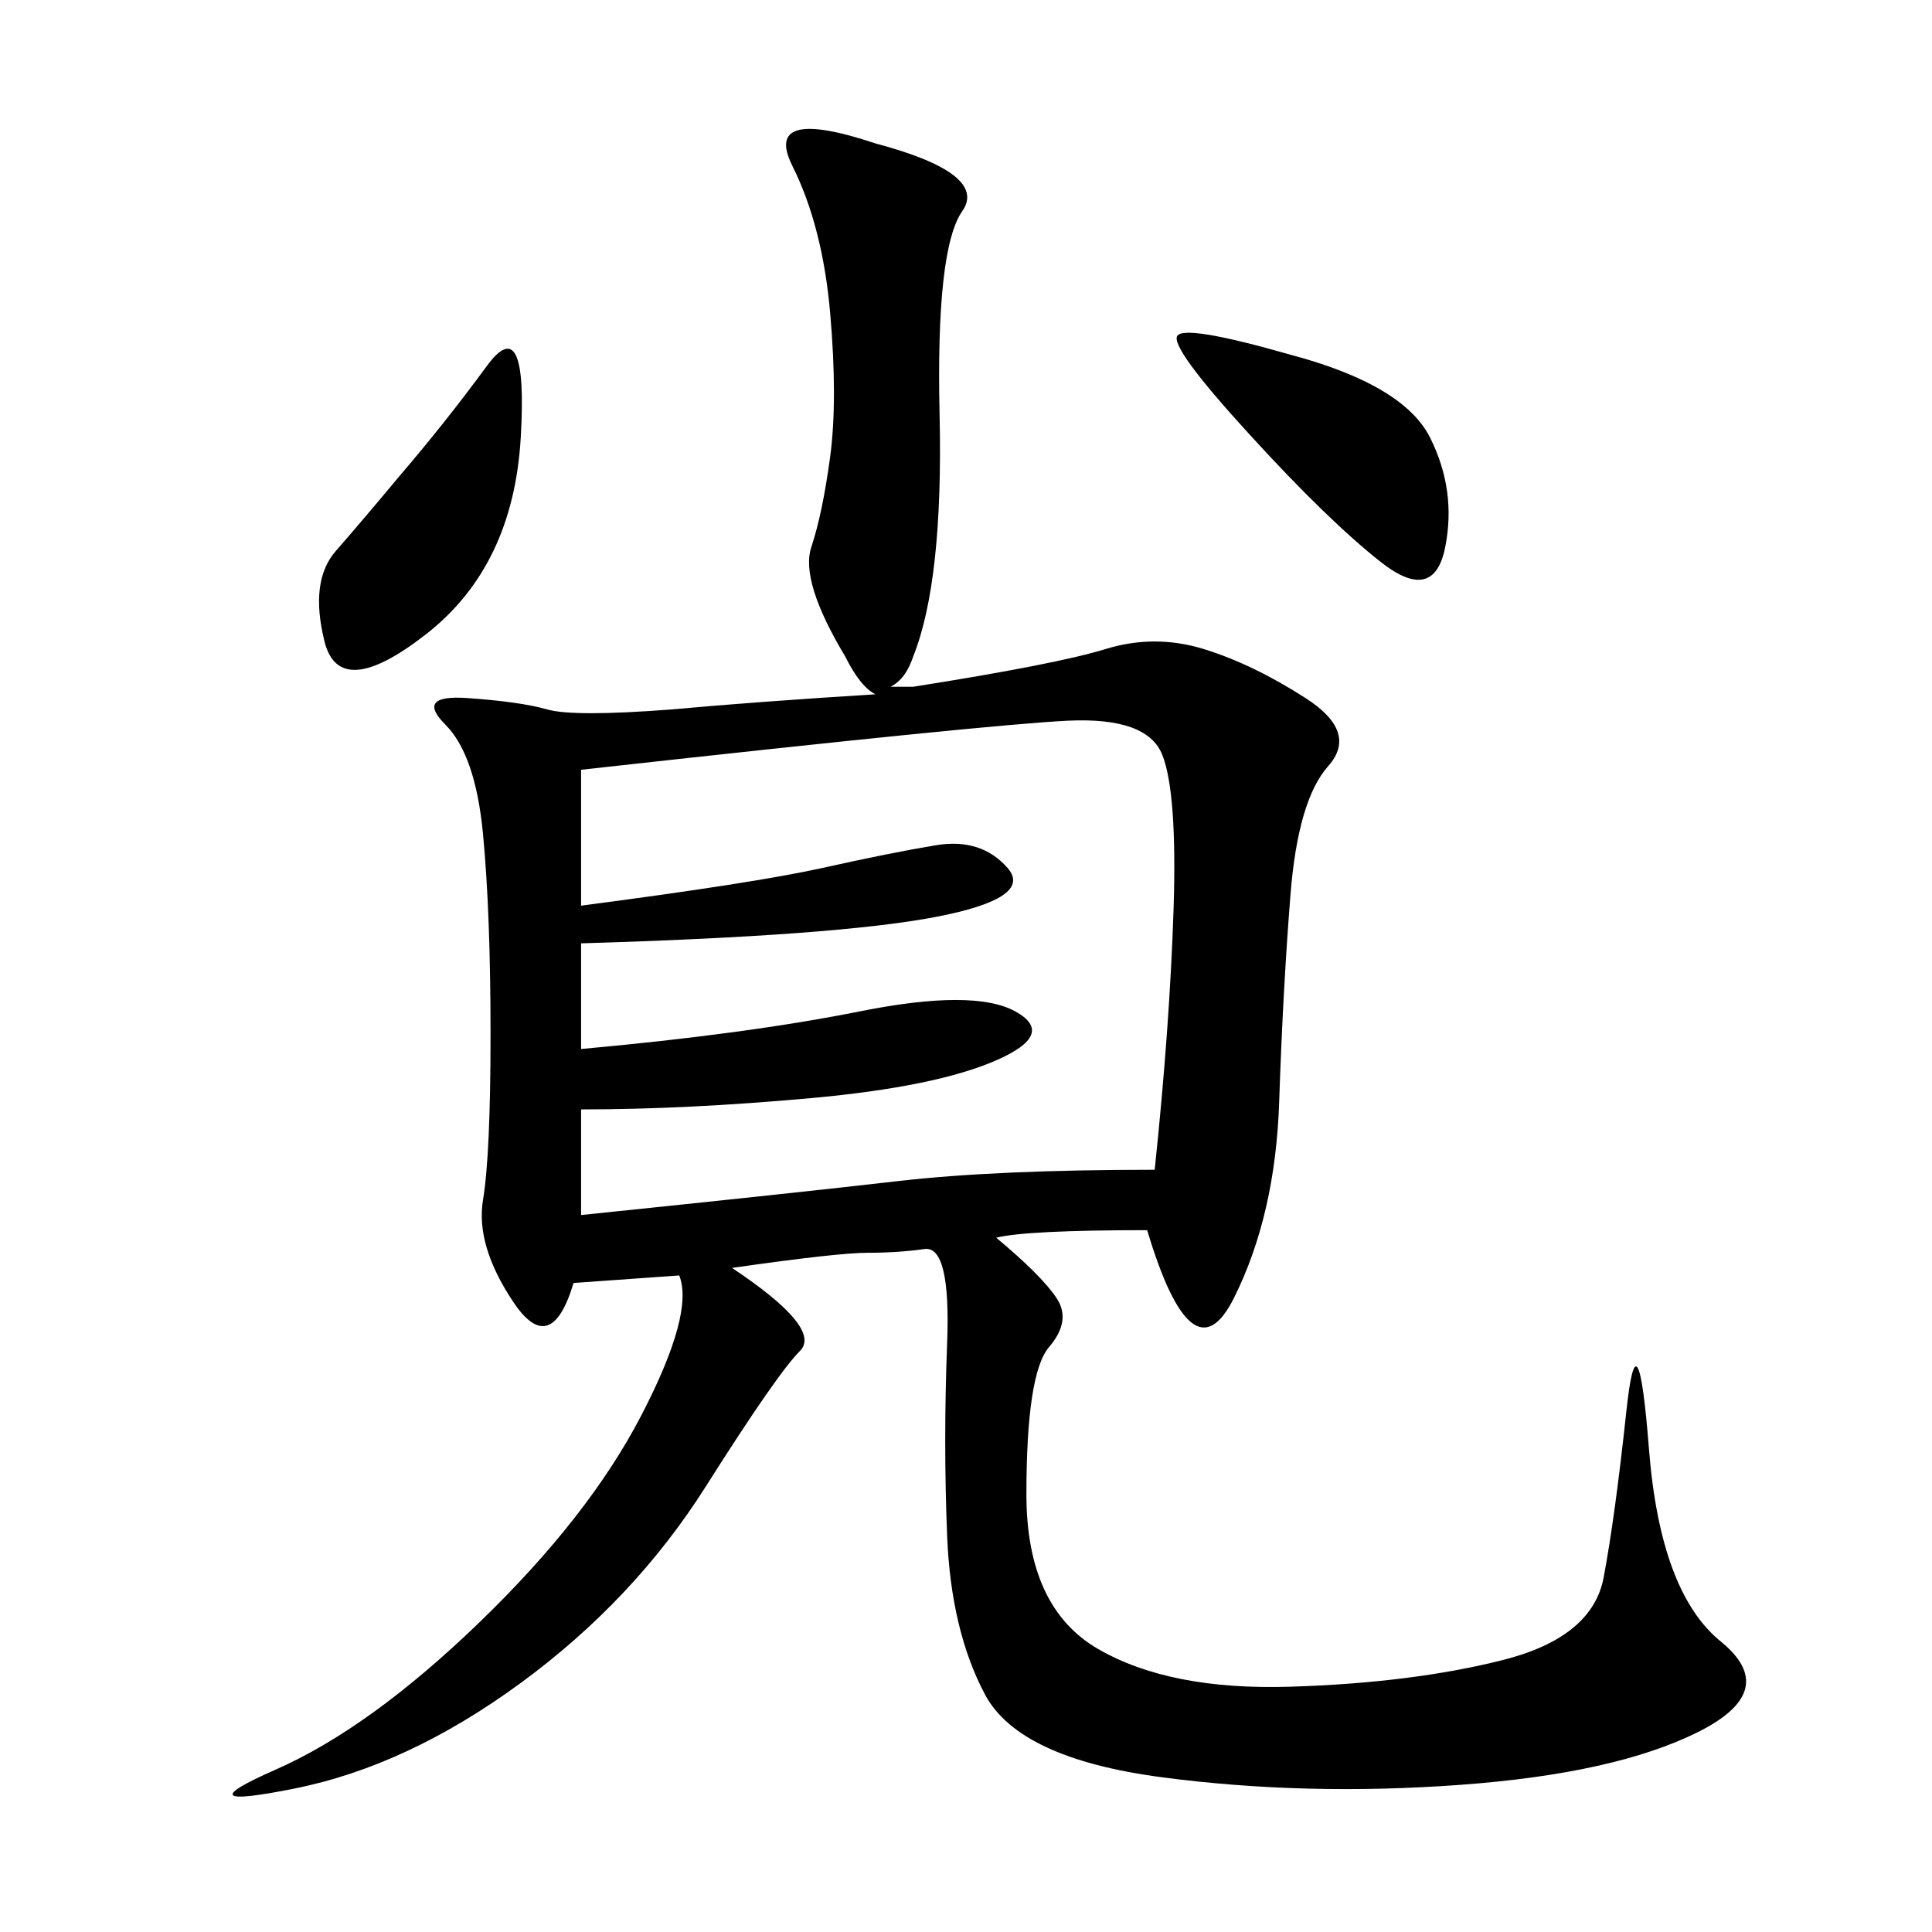 <svg xmlns="http://www.w3.org/2000/svg" xmlns:xlink="http://www.w3.org/1999/xlink" width="300" height="300"><path d="M105.47 198.05L89.06 199.22Q85.55 210.94 79.69 202.15Q73.83 193.36 75 186.33Q76.17 179.30 76.17 160.55L76.17 160.55Q76.17 141.80 75 129.49Q73.83 117.19 69.14 112.50Q64.45 107.81 72.66 108.40Q80.86 108.98 84.96 110.16Q89.06 111.33 104.30 110.16L104.30 110.16Q117.19 108.98 135.94 107.81L135.94 107.81Q133.59 106.64 131.25 101.95L131.25 101.95Q124.22 90.23 125.98 84.96Q127.73 79.69 128.91 70.90Q130.08 62.11 128.91 48.63Q127.73 35.16 123.05 25.78Q118.36 16.41 135.94 22.27L135.94 22.27Q153.52 26.95 149.41 32.81Q145.31 38.67 145.90 64.45Q146.48 90.23 141.80 101.95L141.80 101.95Q140.63 105.47 138.28 106.64L138.28 106.64Q139.45 106.64 141.80 106.64L141.80 106.64Q164.06 103.13 171.68 100.78Q179.30 98.44 186.91 100.78Q194.53 103.13 202.73 108.40Q210.94 113.67 206.25 118.95Q201.56 124.22 200.39 138.87Q199.22 153.52 198.63 171.09Q198.05 188.67 191.60 201.56Q185.16 214.45 178.13 191.02L178.13 191.02Q159.38 191.02 154.69 192.19L154.69 192.19Q161.72 198.05 164.06 201.56Q166.41 205.08 162.89 209.18Q159.38 213.28 159.38 232.03L159.38 232.03Q159.38 249.61 170.51 256.05Q181.64 262.50 200.39 261.91Q219.14 261.33 233.20 257.81Q247.27 254.30 249.02 244.92Q250.78 235.55 252.54 219.14Q254.30 202.73 256.05 225Q257.81 247.27 267.19 254.88Q276.56 262.50 263.67 268.95Q250.78 275.39 226.76 277.15Q202.73 278.91 180.47 275.98Q158.20 273.05 152.93 263.09Q147.66 253.13 147.07 238.48Q146.48 223.83 147.07 208.59Q147.66 193.36 143.55 193.95Q139.45 194.53 134.77 194.53L134.77 194.53Q130.08 194.53 113.67 196.88L113.67 196.88Q127.73 206.25 124.22 209.77Q120.70 213.28 109.57 230.86Q98.44 248.44 80.86 261.33Q63.28 274.22 45.70 277.73Q28.13 281.25 42.77 274.80Q57.42 268.36 74.41 251.95Q91.41 235.55 99.61 219.73Q107.81 203.91 105.47 198.05L105.47 198.05ZM90.23 140.63Q117.19 137.11 127.73 134.77Q138.28 132.42 145.31 131.25Q152.34 130.08 156.45 134.77Q160.55 139.45 145.31 142.38Q130.08 145.31 90.23 146.48L90.23 146.48L90.23 162.89Q116.02 160.55 133.59 157.03Q151.17 153.52 157.62 157.03Q164.06 160.55 154.69 164.65Q145.31 168.75 125.98 170.51Q106.64 172.27 90.23 172.27L90.23 172.27L90.23 188.67Q124.22 185.16 139.45 183.40Q154.69 181.64 179.30 181.64L179.30 181.64Q181.64 159.38 182.23 141.21Q182.81 123.05 180.47 117.19Q178.13 111.33 165.82 111.91Q153.52 112.50 90.23 119.53L90.23 119.53L90.23 140.63ZM62.11 73.83Q69.14 65.63 75.59 56.84Q82.03 48.05 80.86 67.97Q79.69 87.89 66.21 98.44Q52.73 108.98 50.39 99.61Q48.05 90.23 52.15 85.55Q56.25 80.86 62.11 73.83L62.11 73.83ZM200.39 55.08Q217.97 59.77 222.07 67.97Q226.17 76.17 224.41 84.96Q222.66 93.75 214.45 87.30Q206.25 80.86 193.95 67.38Q181.64 53.91 182.81 52.15Q183.98 50.39 200.39 55.08L200.39 55.08Z"/></svg>
